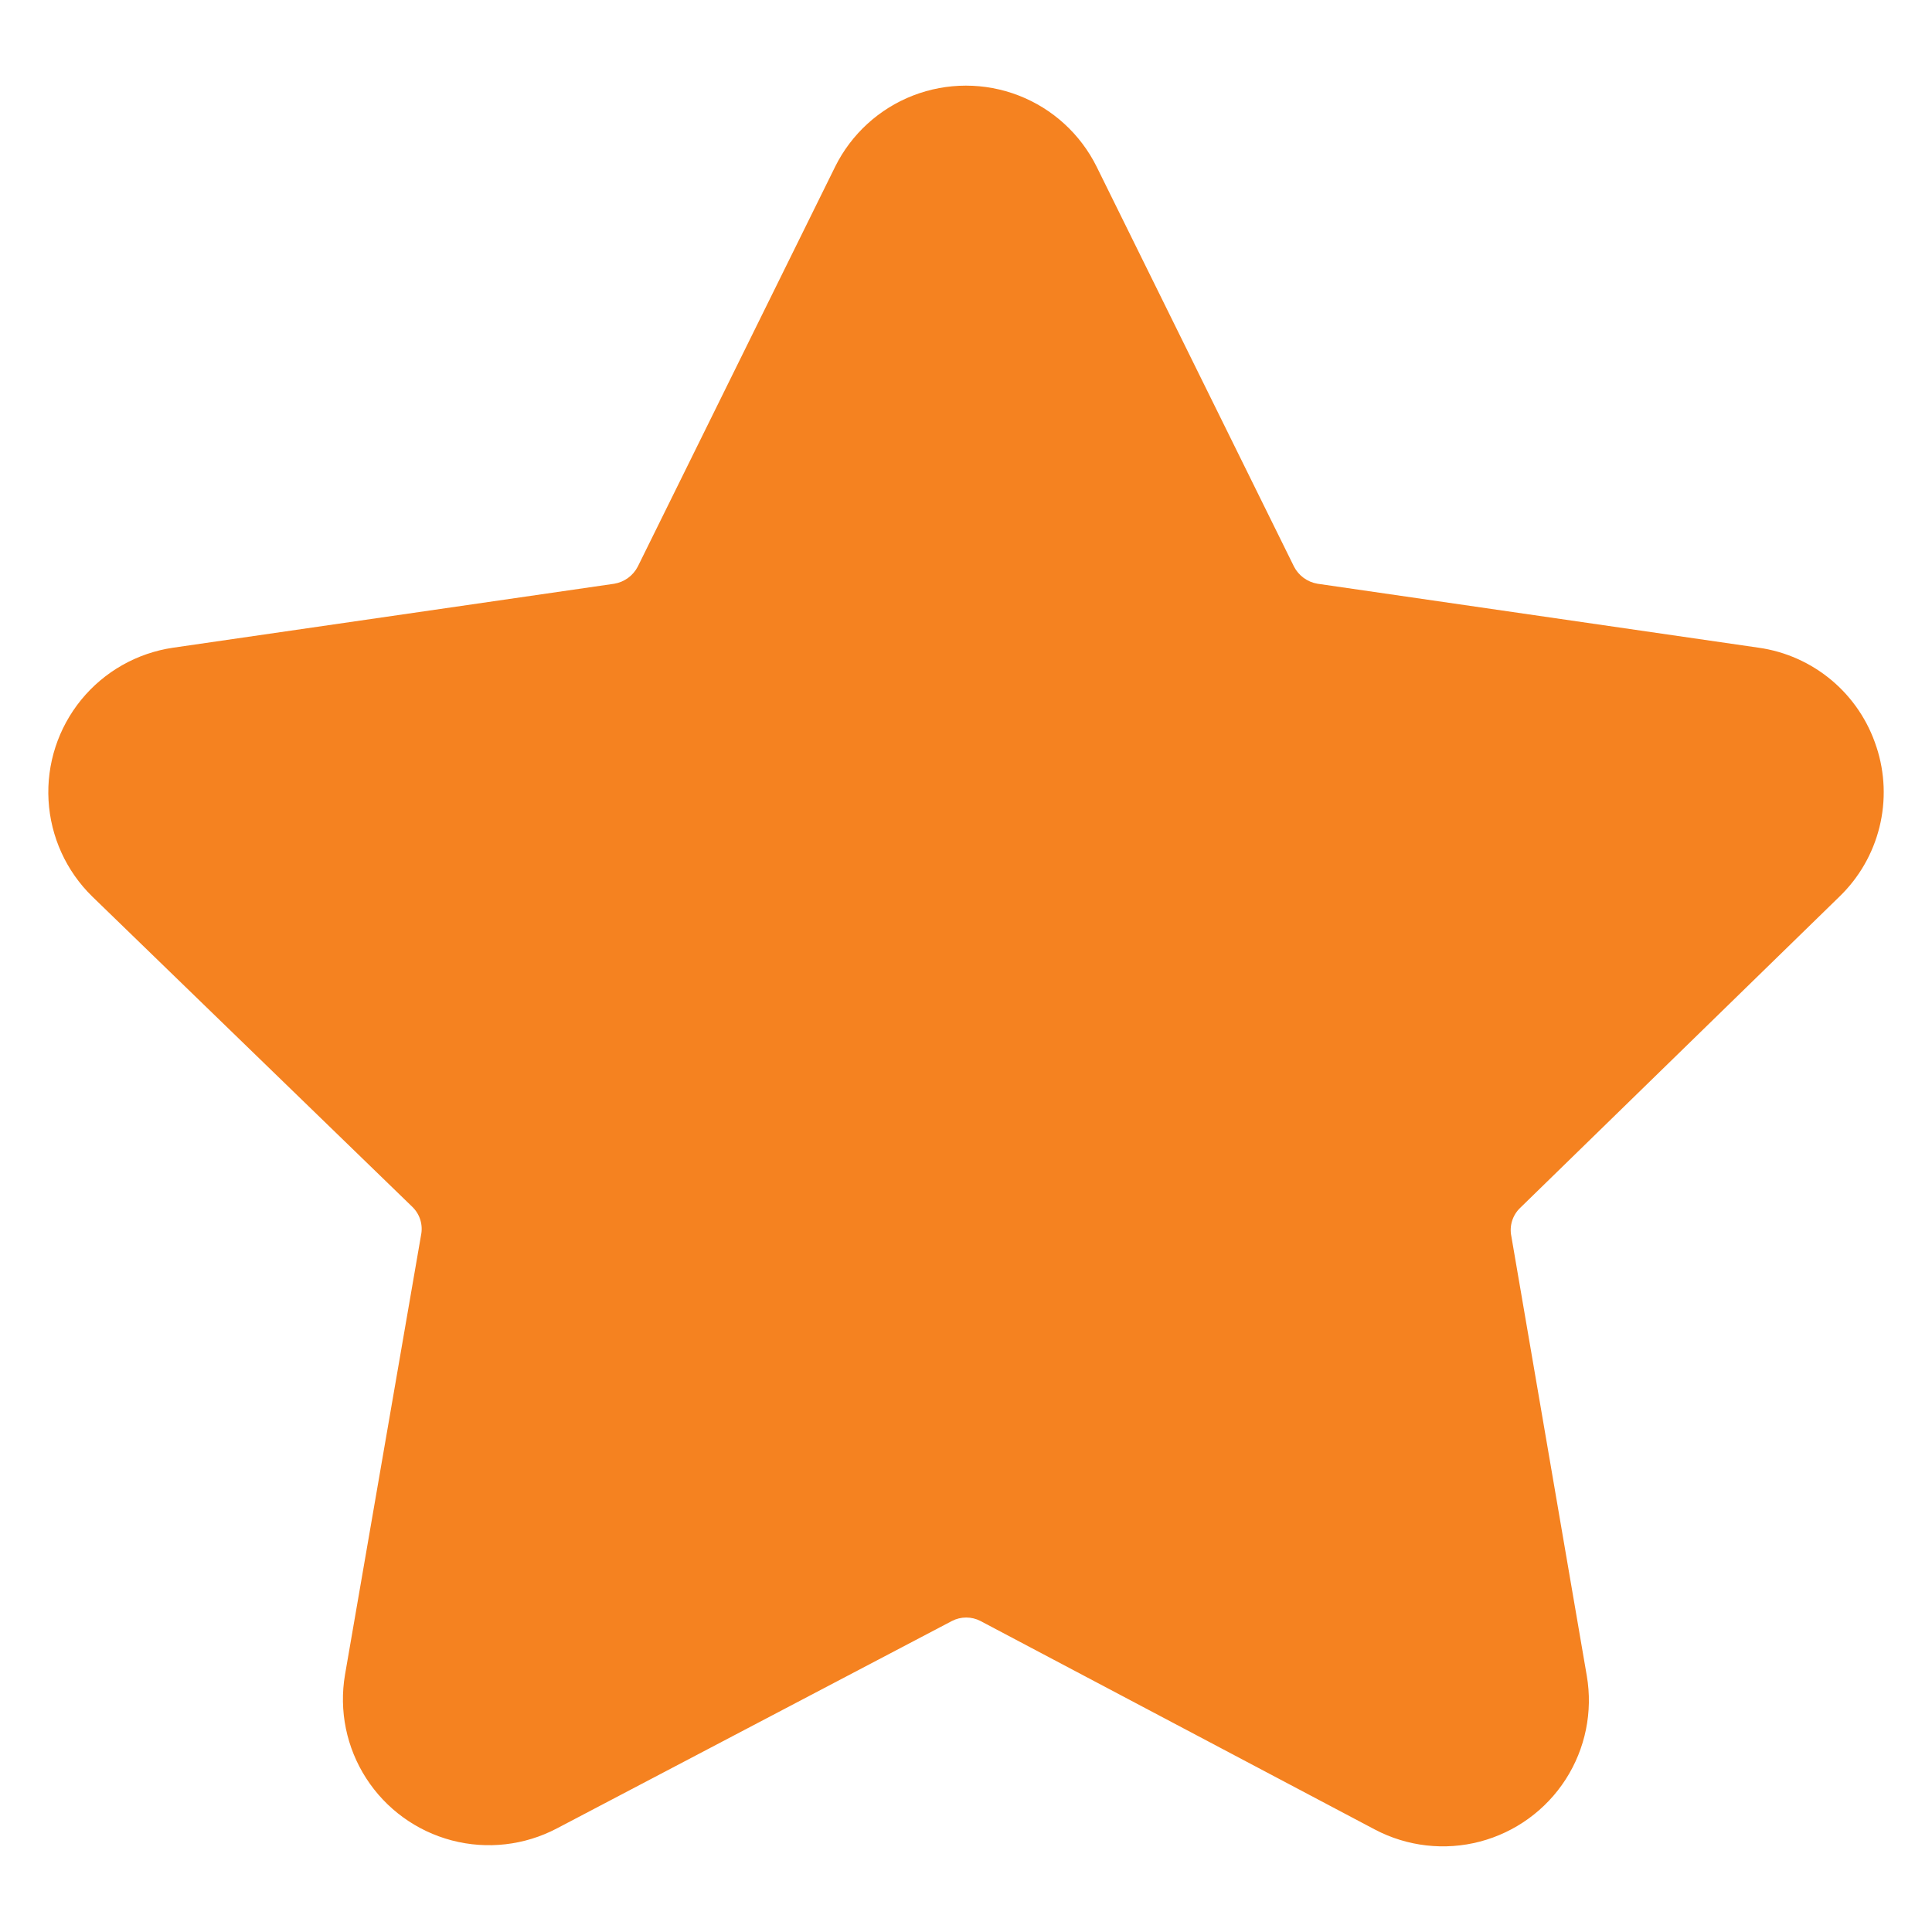 <?xml version="1.0" encoding="utf-8"?>
<!-- Generator: Adobe Illustrator 17.0.0, SVG Export Plug-In . SVG Version: 6.00 Build 0)  -->
<!DOCTYPE svg PUBLIC "-//W3C//DTD SVG 1.1//EN" "http://www.w3.org/Graphics/SVG/1.1/DTD/svg11.dtd">
<svg version="1.1" id="Layer_1" xmlns="http://www.w3.org/2000/svg" xmlns:xlink="http://www.w3.org/1999/xlink" x="0px" y="0px"
	 width="1200px" height="1200px" viewBox="0 0 1200 1200" enable-background="new 0 0 1200 1200" xml:space="preserve">
<path fill="#F58220" d="M1165.5,463.92c5.293,16.09,5.953,33.348,1.875,49.801c-4.063,16.438-12.672,31.41-24.863,43.176
	l-198.25,193.28c-4.809,4.574-6.91,11.32-5.516,17.816l46.844,272.89v-0.012c3.828,22.352-0.871,45.328-13.156,64.387
	c-12.277,19.047-31.262,32.812-53.195,38.582c-21.93,5.754-45.215,3.082-65.281-7.492l-244.93-129.5
	c-5.578-2.906-12.227-2.906-17.805,0l-245.29,128.79c-20.066,10.574-43.352,13.234-65.281,7.48s-40.914-19.52-53.195-38.582
	c-12.289-19.059-16.984-42.023-13.16-64.375l47.203-272.89c1.379-6.484-0.707-13.246-5.527-17.805l-198.61-192.57
	c-16.227-15.816-25.93-37.152-27.211-59.777s5.965-44.902,20.289-62.461c14.34-17.559,34.73-29.102,57.145-32.367l273.96-39.723
	c6.289-1.055,11.703-5.02,14.613-10.688l122.55-248.3v-0.012c10.051-20.277,27.324-36.059,48.422-44.246
	c21.098-8.176,44.508-8.176,65.605,0c21.098,8.187,38.367,23.969,48.422,44.246l122.55,248.3v0.012
	c2.906,5.664,8.324,9.629,14.613,10.688l273.96,39.723c16.75,2.359,32.504,9.395,45.449,20.289
	c12.945,10.898,22.566,25.223,27.758,41.34L1165.5,463.92z"/>
</svg>
